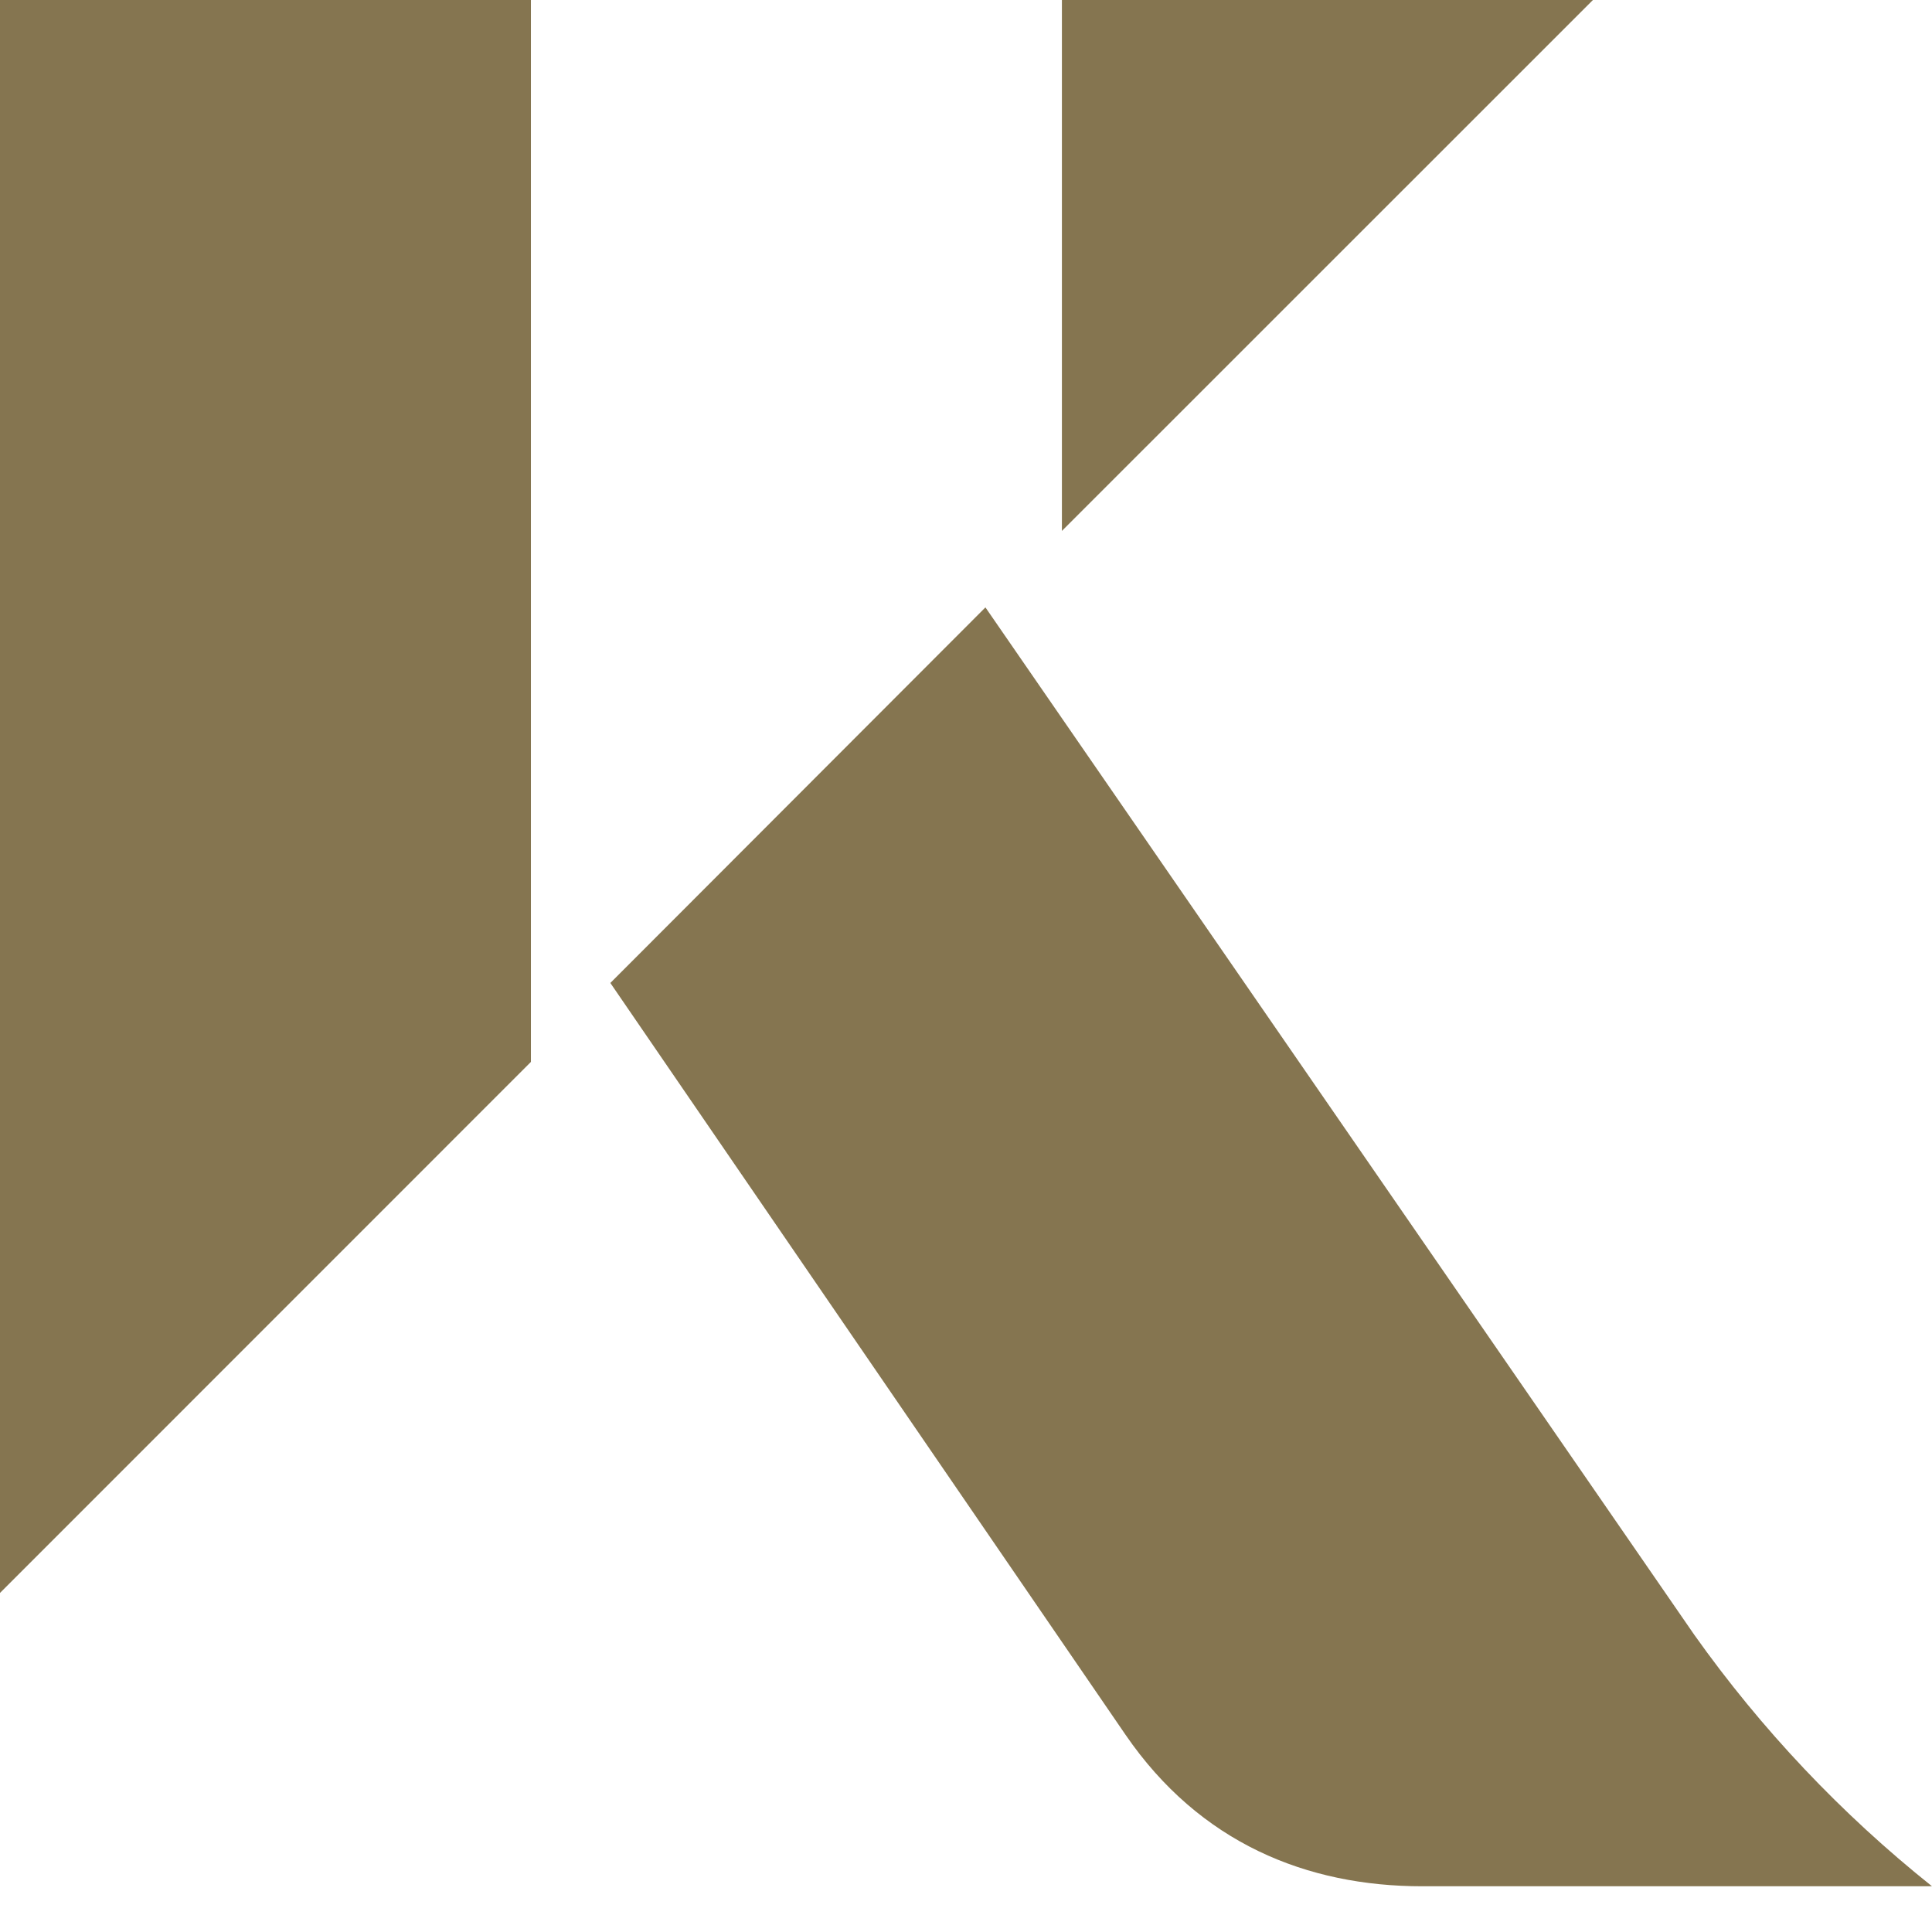 <?xml version="1.0" encoding="UTF-8"?> <svg xmlns="http://www.w3.org/2000/svg" width="36" height="36" viewBox="0 0 36 36" fill="none"><g clip-path="url(#clip0_3598_6317)"><path fill-rule="evenodd" clip-rule="evenodd" d="M0 29.682L9.893 19.787V0H0V29.682ZM19.787 0V9.893L29.682 0H19.787ZM18.362 11.318L31.571 30.463C32.821 32.224 34.312 33.801 36 35.148H26.503C24.354 35.148 22.358 34.345 20.972 32.324L11.373 18.316L18.362 11.318Z" fill="#857550"></path></g><defs><clipPath id="clip0_3598_6317"><rect width="36" height="36" fill="white"></rect></clipPath></defs></svg> 